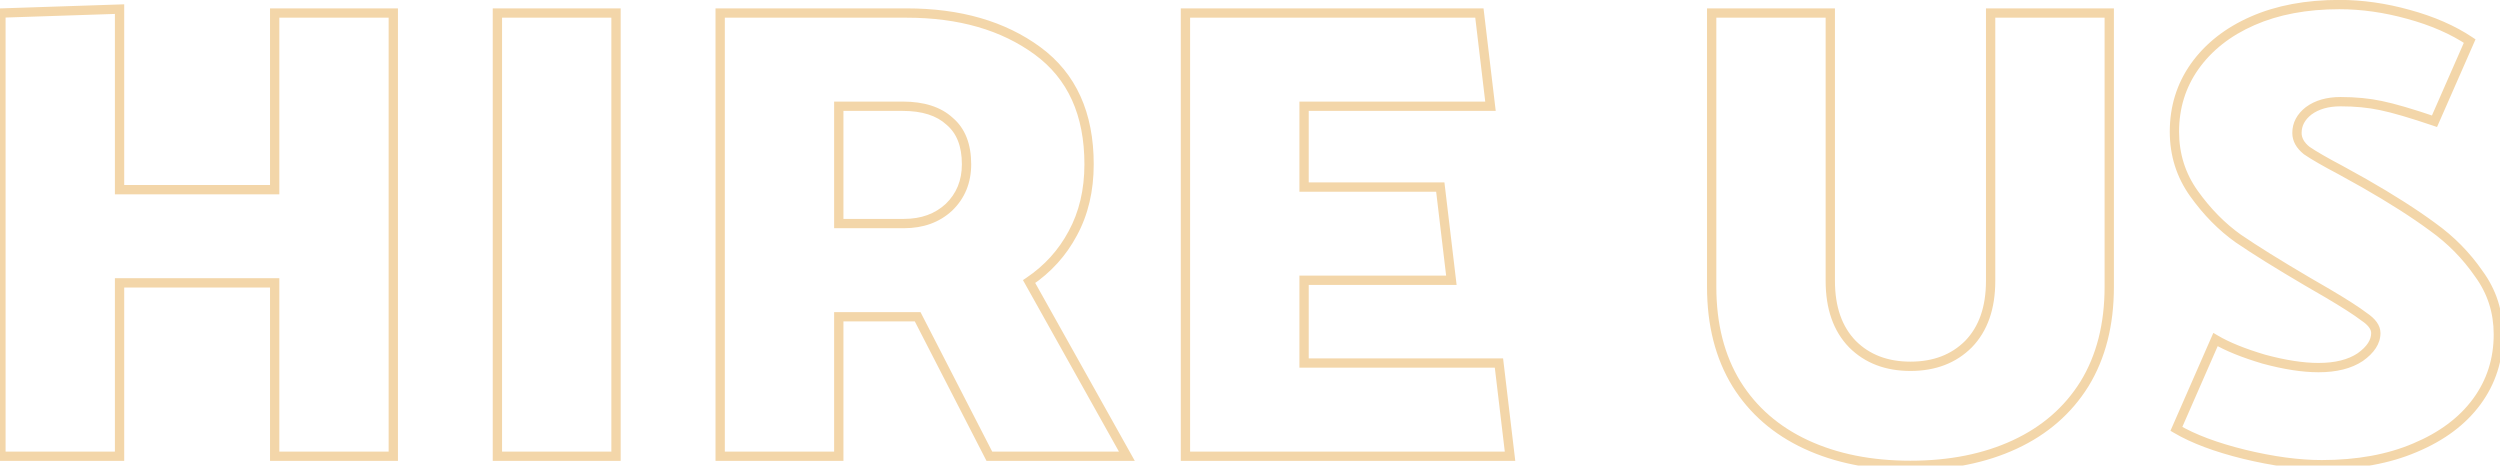 <svg width="537" height="100" viewBox="0 0 537 100" fill="none" xmlns="http://www.w3.org/2000/svg">
<path d="M84.48 98V99H85.48V98H84.48ZM84.48 2.8H85.48V1.8H84.48V2.8ZM59 2.8V1.8H58V2.8H59ZM59 40.74V41.74H60V40.74H59ZM25.68 40.74H24.68V41.74H25.68V40.74ZM25.68 1.96H26.68V0.926L25.647 0.961L25.68 1.96ZM0.2 2.8L0.167 1.801L-0.8 1.832V2.8H0.2ZM0.2 98H-0.8V99H0.2V98ZM25.68 98V99H26.68V98H25.68ZM25.68 60.76V59.76H24.68V60.76H25.68ZM59 60.76H60V59.76H59V60.76ZM59 98H58V99H59V98ZM85.48 98V2.8H83.48V98H85.48ZM84.48 1.8H59V3.8H84.48V1.8ZM58 2.8V40.74H60V2.8H58ZM59 39.74H25.68V41.74H59V39.74ZM26.68 40.74V1.96H24.68V40.74H26.68ZM25.647 0.961L0.167 1.801L0.233 3.799L25.713 2.959L25.647 0.961ZM-0.8 2.8V98H1.2V2.8H-0.8ZM0.2 99H25.68V97H0.2V99ZM26.68 98V60.76H24.68V98H26.68ZM25.68 61.76H59V59.76H25.68V61.76ZM58 60.76V98H60V60.76H58ZM59 99H84.48V97H59V99ZM132.321 98V99H133.321V98H132.321ZM132.321 2.8H133.321V1.8H132.321V2.8ZM106.841 2.8V1.8H105.841V2.8H106.841ZM106.841 98H105.841V99H106.841V98ZM133.321 98V2.8H131.321V98H133.321ZM132.321 1.8H106.841V3.8H132.321V1.8ZM105.841 2.8V98H107.841V2.8H105.841ZM106.841 99H132.321V97H106.841V99ZM154.692 98H153.692V99H154.692V98ZM180.172 98V99H181.172V98H180.172ZM180.172 68.04V67.04H179.172V68.04H180.172ZM197.112 68.04L198.002 67.583L197.723 67.04H197.112V68.04ZM212.512 98L211.623 98.457L211.902 99H212.512V98ZM242.052 98V99H243.758L242.925 97.512L242.052 98ZM221.052 60.48L220.493 59.651L219.73 60.165L220.18 60.968L221.052 60.48ZM230.432 50.12L229.554 49.642L229.55 49.649L230.432 50.12ZM222.872 10.92L223.464 10.114L223.464 10.114L222.872 10.92ZM154.692 2.8V1.8H153.692V2.8H154.692ZM203.972 26.04L203.295 26.776L203.31 26.79L203.326 26.803L203.972 26.04ZM203.832 44.52L204.512 45.254L204.519 45.247L204.526 45.24L203.832 44.52ZM180.172 48.02H179.172V49.02H180.172V48.02ZM180.172 22.82V21.82H179.172V22.82H180.172ZM154.692 99H180.172V97H154.692V99ZM181.172 98V68.04H179.172V98H181.172ZM180.172 69.04H197.112V67.04H180.172V69.04ZM196.223 68.497L211.623 98.457L213.402 97.543L198.002 67.583L196.223 68.497ZM212.512 99H242.052V97H212.512V99ZM242.925 97.512L221.925 59.992L220.18 60.968L241.18 98.488L242.925 97.512ZM221.611 61.309C225.758 58.513 228.996 54.937 231.315 50.591L229.55 49.649C227.388 53.703 224.373 57.034 220.493 59.651L221.611 61.309ZM231.311 50.597C233.735 46.137 234.932 41.022 234.932 35.28H232.932C232.932 40.738 231.796 45.516 229.554 49.642L231.311 50.597ZM234.932 35.28C234.932 24.201 231.143 15.752 223.464 10.114L222.28 11.726C229.348 16.915 232.932 24.705 232.932 35.28H234.932ZM223.464 10.114C215.881 4.547 206.279 1.8 194.732 1.8V3.8C205.959 3.8 215.117 6.467 222.28 11.726L223.464 10.114ZM194.732 1.8H154.692V3.8H194.732V1.8ZM153.692 2.8V98H155.692V2.8H153.692ZM193.892 23.82C198.125 23.82 201.207 24.855 203.295 26.776L204.649 25.304C202.071 22.932 198.433 21.82 193.892 21.82V23.82ZM203.326 26.803C205.466 28.614 206.612 31.375 206.612 35.28H208.612C208.612 30.971 207.331 27.572 204.618 25.277L203.326 26.803ZM206.612 35.28C206.612 38.762 205.449 41.575 203.139 43.8L204.526 45.24C207.256 42.611 208.612 39.265 208.612 35.28H206.612ZM203.153 43.786C200.844 45.924 197.879 47.02 194.172 47.02V49.02C198.306 49.02 201.78 47.783 204.512 45.254L203.153 43.786ZM194.172 47.02H180.172V49.02H194.172V47.02ZM181.172 48.02V22.82H179.172V48.02H181.172ZM180.172 23.82H193.892V21.82H180.172V23.82ZM324.354 98V99H325.48L325.347 97.882L324.354 98ZM321.974 77.98L322.967 77.862L322.862 76.98H321.974V77.98ZM280.114 77.98H279.114V78.98H280.114V77.98ZM280.114 60.2V59.2H279.114V60.2H280.114ZM311.754 60.2V61.2H312.88L312.747 60.082L311.754 60.2ZM309.374 40.18L310.367 40.062L310.262 39.18H309.374V40.18ZM280.114 40.18H279.114V41.18H280.114V40.18ZM280.114 22.82V21.82H279.114V22.82H280.114ZM320.154 22.82V23.82H321.28L321.147 22.702L320.154 22.82ZM317.774 2.8L318.767 2.682L318.662 1.8H317.774V2.8ZM254.634 2.8V1.8H253.634V2.8H254.634ZM254.634 98H253.634V99H254.634V98ZM325.347 97.882L322.967 77.862L320.981 78.098L323.361 98.118L325.347 97.882ZM321.974 76.98H280.114V78.98H321.974V76.98ZM281.114 77.98V60.2H279.114V77.98H281.114ZM280.114 61.2H311.754V59.2H280.114V61.2ZM312.747 60.082L310.367 40.062L308.381 40.298L310.761 60.318L312.747 60.082ZM309.374 39.18H280.114V41.18H309.374V39.18ZM281.114 40.18V22.82H279.114V40.18H281.114ZM280.114 23.82H320.154V21.82H280.114V23.82ZM321.147 22.702L318.767 2.682L316.781 2.918L319.161 22.938L321.147 22.702ZM317.774 1.8H254.634V3.8H317.774V1.8ZM253.634 2.8V98H255.634V2.8H253.634ZM254.634 99H324.354V97H254.634V99ZM367.667 2.8V1.8H366.667V2.8H367.667ZM372.987 82.46L372.135 82.983L372.138 82.989L372.987 82.46ZM387.967 95.48L387.546 96.387L387.546 96.387L387.967 95.48ZM432.767 95.48L432.346 94.573L432.767 95.48ZM447.747 82.46L448.596 82.989L448.6 82.983L447.747 82.46ZM453.067 2.8H454.067V1.8H453.067V2.8ZM427.587 2.8V1.8H426.587V2.8H427.587ZM422.827 73.92L423.534 74.627L423.539 74.622L423.544 74.617L422.827 73.92ZM397.907 73.92L397.19 74.617L397.195 74.622L397.2 74.627L397.907 73.92ZM393.147 2.8H394.147V1.8H393.147V2.8ZM366.667 2.8V61.6H368.667V2.8H366.667ZM366.667 61.6C366.667 69.868 368.474 77.01 372.135 82.983L373.84 81.937C370.407 76.337 368.667 69.572 368.667 61.6H366.667ZM372.138 82.989C375.794 88.857 380.941 93.324 387.546 96.387L388.388 94.573C382.114 91.663 377.274 87.45 373.836 81.931L372.138 82.989ZM387.546 96.387C394.142 99.446 401.757 100.96 410.367 100.96V98.96C401.991 98.96 394.673 97.487 388.388 94.573L387.546 96.387ZM410.367 100.96C418.978 100.96 426.593 99.446 433.188 96.387L432.346 94.573C426.062 97.487 418.743 98.96 410.367 98.96V100.96ZM433.188 96.387C439.794 93.324 444.94 88.857 448.596 82.989L446.898 81.931C443.461 87.45 438.621 91.663 432.346 94.573L433.188 96.387ZM448.6 82.983C452.26 77.01 454.067 69.868 454.067 61.6H452.067C452.067 69.572 450.327 76.337 446.895 81.937L448.6 82.983ZM454.067 61.6V2.8H452.067V61.6H454.067ZM453.067 1.8H427.587V3.8H453.067V1.8ZM426.587 2.8V60.34H428.587V2.8H426.587ZM426.587 60.34C426.587 65.94 425.056 70.19 422.11 73.223L423.544 74.617C426.945 71.117 428.587 66.313 428.587 60.34H426.587ZM422.12 73.213C419.162 76.171 415.277 77.68 410.367 77.68V79.68C415.724 79.68 420.146 78.015 423.534 74.627L422.12 73.213ZM410.367 77.68C405.458 77.68 401.573 76.171 398.614 73.213L397.2 74.627C400.588 78.015 405.01 79.68 410.367 79.68V77.68ZM398.624 73.223C395.678 70.19 394.147 65.94 394.147 60.34H392.147C392.147 66.313 393.79 71.117 397.19 74.617L398.624 73.223ZM394.147 60.34V2.8H392.147V60.34H394.147ZM393.147 1.8H367.667V3.8H393.147V1.8ZM467.487 92.12L466.571 91.719L466.215 92.531L466.979 92.981L467.487 92.12ZM482.047 97.58L481.808 98.551L481.812 98.552L482.047 97.58ZM518.727 96.18L518.34 95.258L518.335 95.26L518.727 96.18ZM532.027 86.24L531.221 85.649L531.221 85.649L532.027 86.24ZM532.447 58.8L531.624 59.368L531.632 59.38L531.64 59.391L532.447 58.8ZM522.507 48.72L521.913 49.525L521.92 49.529L521.926 49.534L522.507 48.72ZM507.807 39.34L508.303 38.472L508.293 38.466L507.807 39.34ZM502.767 36.54L503.253 35.666L503.243 35.661L503.234 35.656L502.767 36.54ZM495.487 32.34L494.862 33.121L494.891 33.144L494.921 33.164L495.487 32.34ZM495.907 23.8L495.314 22.995L495.304 23.003L495.293 23.011L495.907 23.8ZM511.447 22.68L511.238 23.658L511.245 23.659L511.447 22.68ZM522.927 26.04L522.606 26.987L523.474 27.282L523.843 26.442L522.927 26.04ZM530.487 8.82L531.403 9.222L531.74 8.454L531.042 7.988L530.487 8.82ZM517.327 3.08L517.06 4.044L517.064 4.045L517.327 3.08ZM483.867 4.48L483.466 3.564L483.466 3.564L483.867 4.48ZM471.407 14.28L470.592 13.7L470.59 13.704L471.407 14.28ZM480.787 51.24L480.208 52.055L480.215 52.06L480.223 52.065L480.787 51.24ZM495.627 60.48L495.12 61.342L495.125 61.345L495.627 60.48ZM499.967 63L500.475 62.139L500.469 62.135L499.967 63ZM507.807 68.04L507.2 68.834L507.226 68.854L507.252 68.872L507.807 68.04ZM506.967 76.72L507.522 77.552L507.534 77.544L507.545 77.536L506.967 76.72ZM486.247 77.14L485.962 78.098L485.974 78.102L485.986 78.105L486.247 77.14ZM475.887 72.94L476.397 72.08L475.425 71.504L474.971 72.539L475.887 72.94ZM466.979 92.981C470.733 95.195 475.688 97.044 481.808 98.551L482.286 96.609C476.273 95.129 471.522 93.338 467.995 91.259L466.979 92.981ZM481.812 98.552C488.028 100.059 493.663 100.82 498.707 100.82V98.82C493.858 98.82 488.386 98.088 482.283 96.608L481.812 98.552ZM498.707 100.82C506.464 100.82 513.276 99.59 519.119 97.1L518.335 95.26C512.791 97.623 506.257 98.82 498.707 98.82V100.82ZM519.114 97.102C525.034 94.62 529.626 91.205 532.834 86.831L531.221 85.649C528.268 89.675 523.994 92.887 518.34 95.258L519.114 97.102ZM532.834 86.831C536.045 82.453 537.647 77.437 537.647 71.82H535.647C535.647 77.03 534.17 81.627 531.221 85.649L532.834 86.831ZM537.647 71.82C537.647 66.76 536.183 62.212 533.254 58.209L531.64 59.391C534.312 63.041 535.647 67.174 535.647 71.82H537.647ZM533.27 58.232C530.497 54.215 527.101 50.773 523.088 47.906L521.926 49.534C525.753 52.267 528.984 55.544 531.624 59.368L533.27 58.232ZM523.101 47.915C519.14 44.992 514.205 41.844 508.303 38.472L507.311 40.208C513.169 43.556 518.034 46.661 521.913 49.525L523.101 47.915ZM508.293 38.466L503.253 35.666L502.282 37.414L507.322 40.214L508.293 38.466ZM503.234 35.656C499.88 33.885 497.496 32.508 496.054 31.516L494.921 33.164C496.465 34.226 498.935 35.648 502.3 37.424L503.234 35.656ZM496.112 31.559C494.877 30.571 494.387 29.574 494.387 28.56H492.387C492.387 30.346 493.298 31.869 494.862 33.121L496.112 31.559ZM494.387 28.56C494.387 27.048 495.046 25.737 496.521 24.589L495.293 23.011C493.408 24.477 492.387 26.339 492.387 28.56H494.387ZM496.5 24.605C498.06 23.456 500.122 22.84 502.767 22.84V20.84C499.812 20.84 497.301 21.531 495.314 22.995L496.5 24.605ZM502.767 22.84C505.883 22.84 508.705 23.115 511.238 23.658L511.657 21.702C508.963 21.125 505.998 20.84 502.767 20.84V22.84ZM511.245 23.659C513.89 24.207 517.67 25.311 522.606 26.987L523.249 25.093C518.291 23.409 514.418 22.273 511.65 21.701L511.245 23.659ZM523.843 26.442L531.403 9.222L529.572 8.418L522.012 25.638L523.843 26.442ZM531.042 7.988C527.296 5.49 522.806 3.538 517.59 2.115L517.064 4.045C522.115 5.422 526.399 7.296 529.932 9.652L531.042 7.988ZM517.595 2.116C512.474 0.694 507.438 -0.02 502.487 -0.02V1.98C507.243 1.98 512.1 2.666 517.06 4.044L517.595 2.116ZM502.487 -0.02C495.285 -0.02 488.937 1.164 483.466 3.564L484.269 5.396C489.437 3.129 495.502 1.98 502.487 1.98V-0.02ZM483.466 3.564C478.001 5.961 473.697 9.335 470.592 13.7L472.222 14.86C475.091 10.825 479.093 7.666 484.269 5.396L483.466 3.564ZM470.59 13.704C467.573 17.986 466.067 22.856 466.067 28.28H468.067C468.067 23.251 469.455 18.787 472.225 14.856L470.59 13.704ZM466.067 28.28C466.067 33.429 467.529 38.067 470.453 42.161L472.081 40.999C469.405 37.253 468.067 33.024 468.067 28.28H466.067ZM470.453 42.161C473.311 46.162 476.561 49.464 480.208 52.055L481.366 50.425C477.92 47.976 474.823 44.838 472.081 40.999L470.453 42.161ZM480.223 52.065C483.797 54.511 488.766 57.604 495.12 61.342L496.134 59.618C489.795 55.889 484.871 52.823 481.352 50.415L480.223 52.065ZM495.125 61.345L499.465 63.865L500.469 62.135L496.129 59.615L495.125 61.345ZM499.459 63.861C503.094 66.005 505.664 67.66 507.2 68.834L508.415 67.246C506.777 65.994 504.12 64.288 500.475 62.139L499.459 63.861ZM507.252 68.872C508.841 69.931 509.327 70.836 509.327 71.54H511.327C511.327 69.817 510.133 68.389 508.362 67.208L507.252 68.872ZM509.327 71.54C509.327 72.949 508.496 74.412 506.389 75.904L507.545 77.536C509.918 75.855 511.327 73.864 511.327 71.54H509.327ZM506.412 75.888C504.389 77.237 501.617 77.96 498.007 77.96V79.96C501.864 79.96 505.065 79.19 507.522 77.552L506.412 75.888ZM498.007 77.96C494.762 77.96 490.933 77.373 486.509 76.175L485.986 78.105C490.521 79.334 494.533 79.96 498.007 79.96V77.96ZM486.533 76.182C482.186 74.887 478.819 73.515 476.397 72.08L475.377 73.8C477.996 75.352 481.535 76.78 485.962 78.098L486.533 76.182ZM474.971 72.539L466.571 91.719L468.403 92.521L476.803 73.341L474.971 72.539Z" fill="#F3D6A9"/>
</svg>
